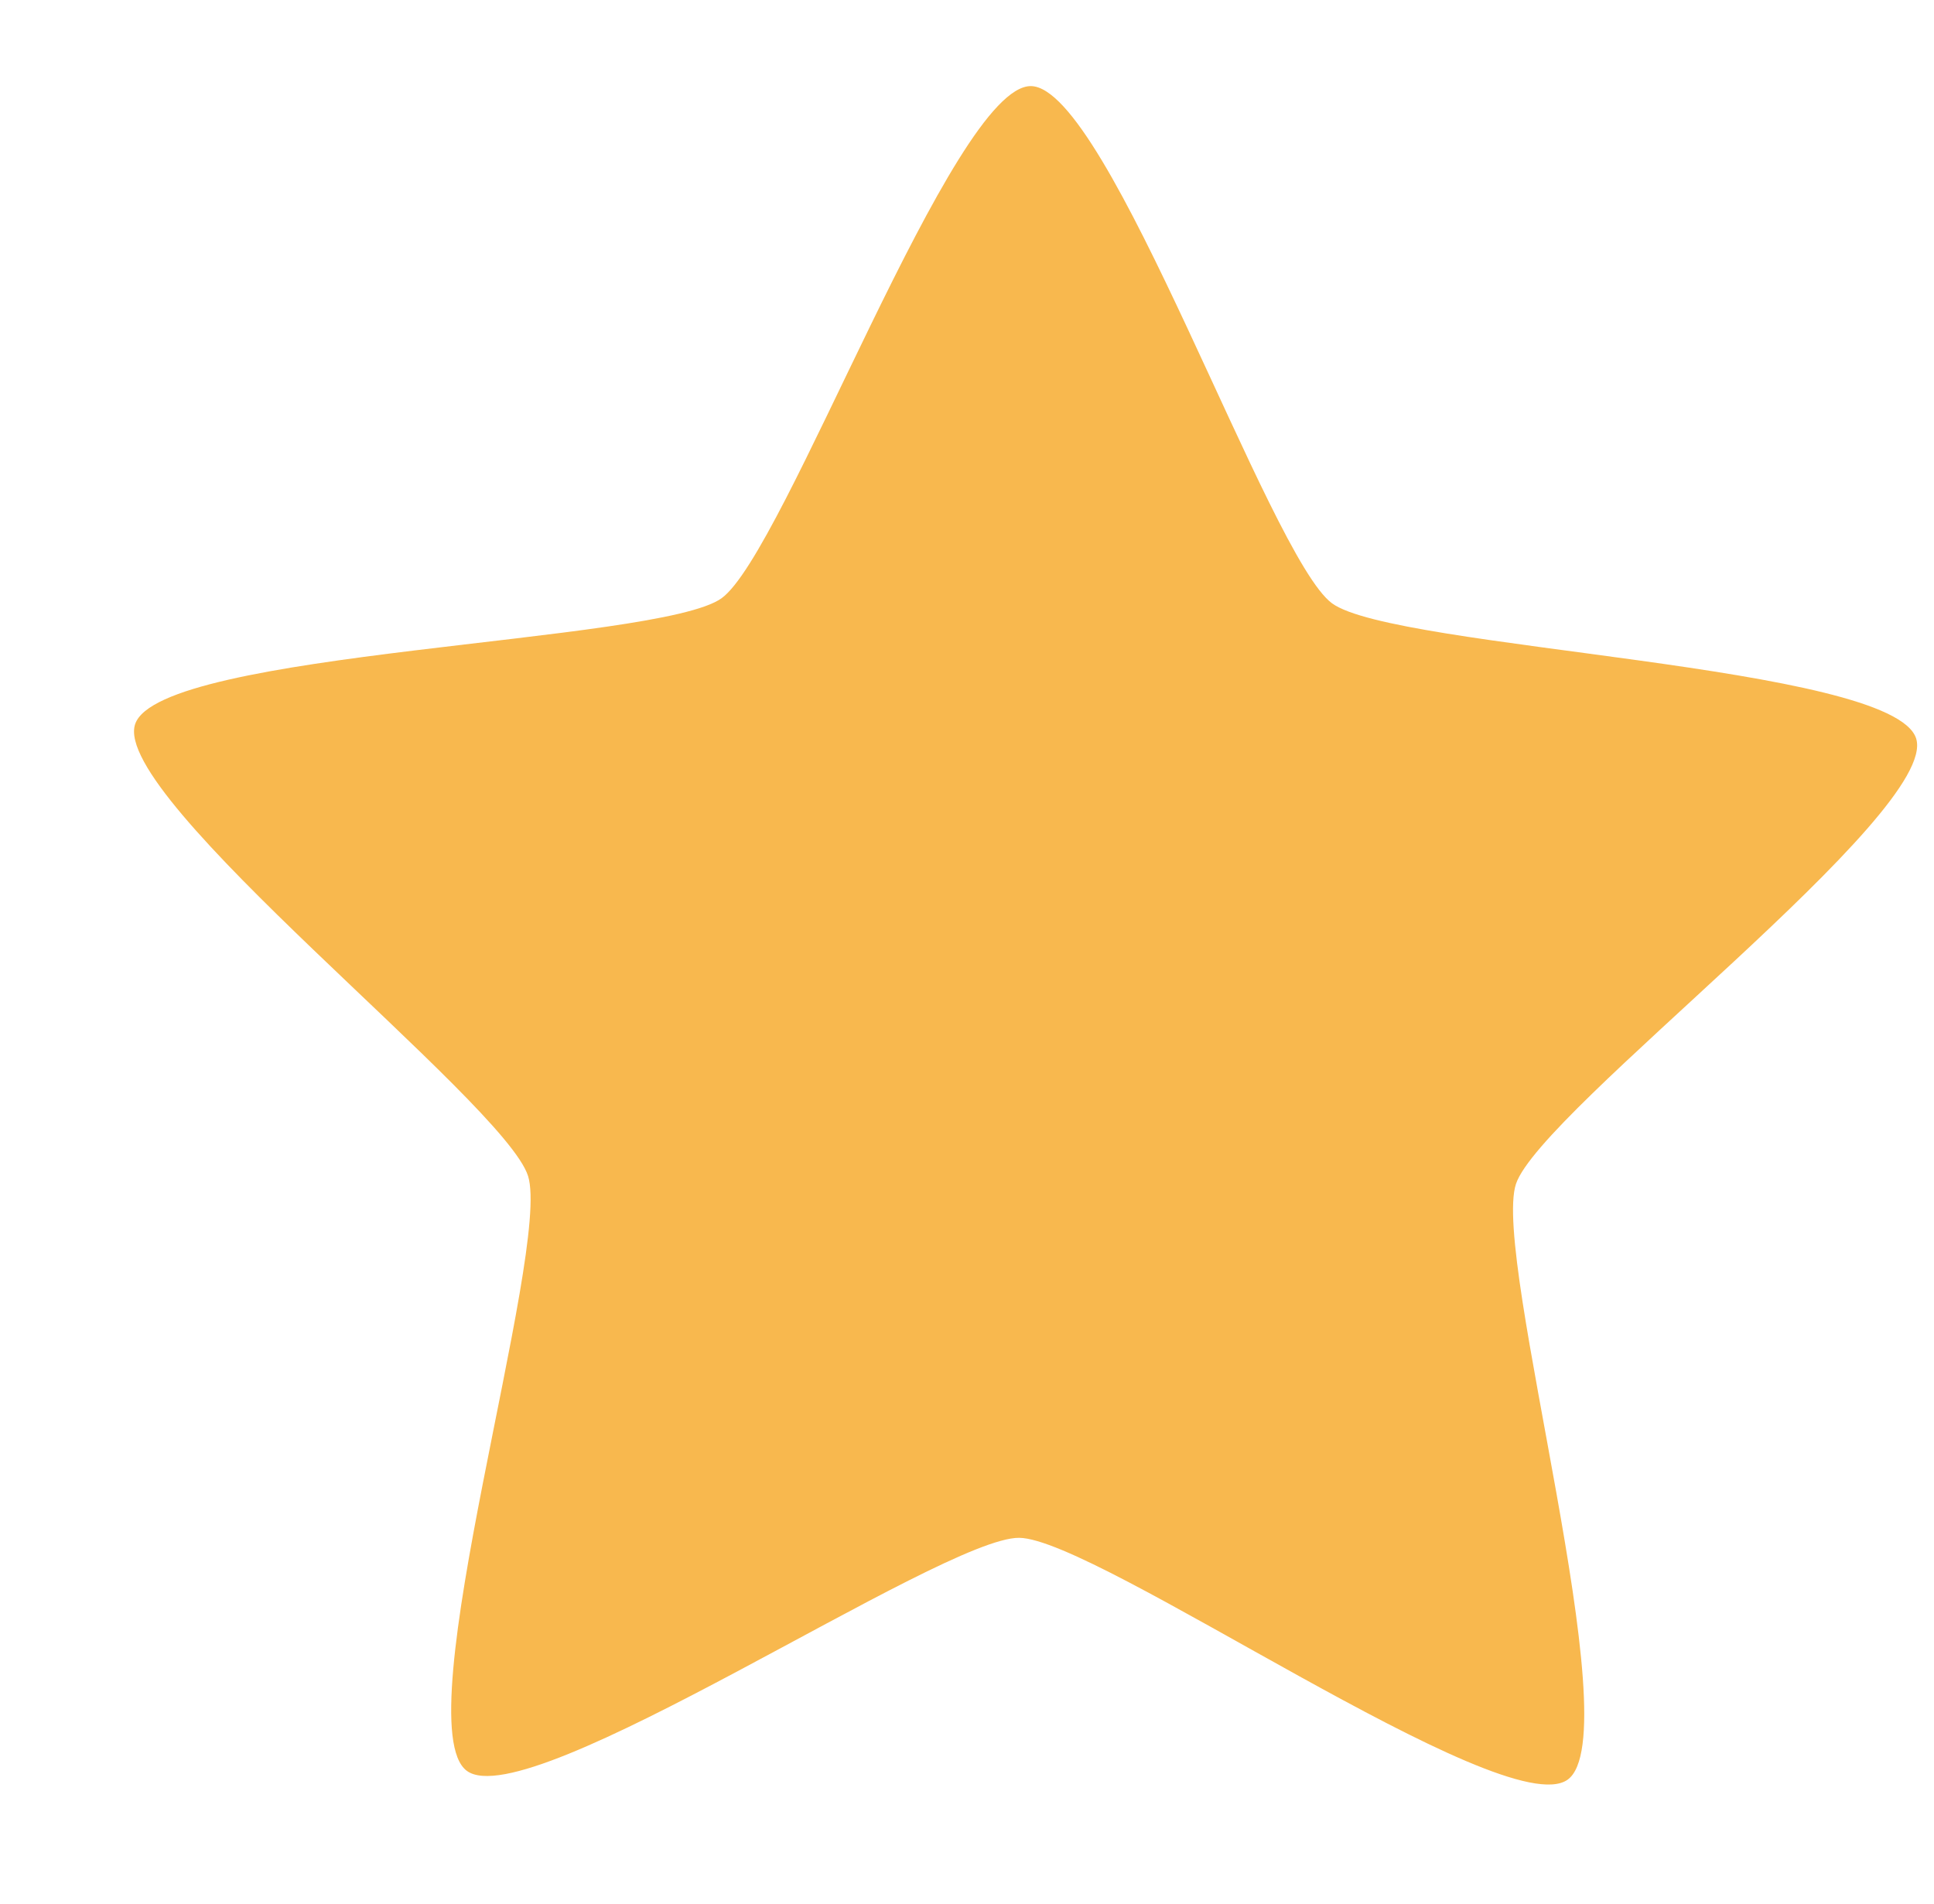 <svg width="64" height="63" viewBox="0 0 64 63" fill="none" xmlns="http://www.w3.org/2000/svg">
<g id="star (1)" clip-path="url(#clip0_725_36688)">
<path id="Vector" d="M51.874 58.889C49.774 60.384 36.304 50.906 33.725 50.885C31.145 50.864 17.524 60.124 15.449 58.596C13.374 57.067 18.252 41.364 17.474 38.911C16.697 36.458 3.655 26.401 4.472 23.961C5.289 21.521 21.774 21.295 23.873 19.799C25.972 18.304 31.534 2.829 34.114 2.849C36.693 2.87 42.003 18.433 44.078 19.962C46.153 21.491 62.632 21.983 63.409 24.436C64.186 26.889 50.984 36.734 50.167 39.174C49.35 41.614 53.973 57.393 51.874 58.889Z" fill="#F8B84E"/>
</g>
<defs>
<clipPath id="clip0_725_36688">
<rect width="63" height="63" fill="white" transform="translate(0.5)"/>
</clipPath>
</defs>
</svg>
